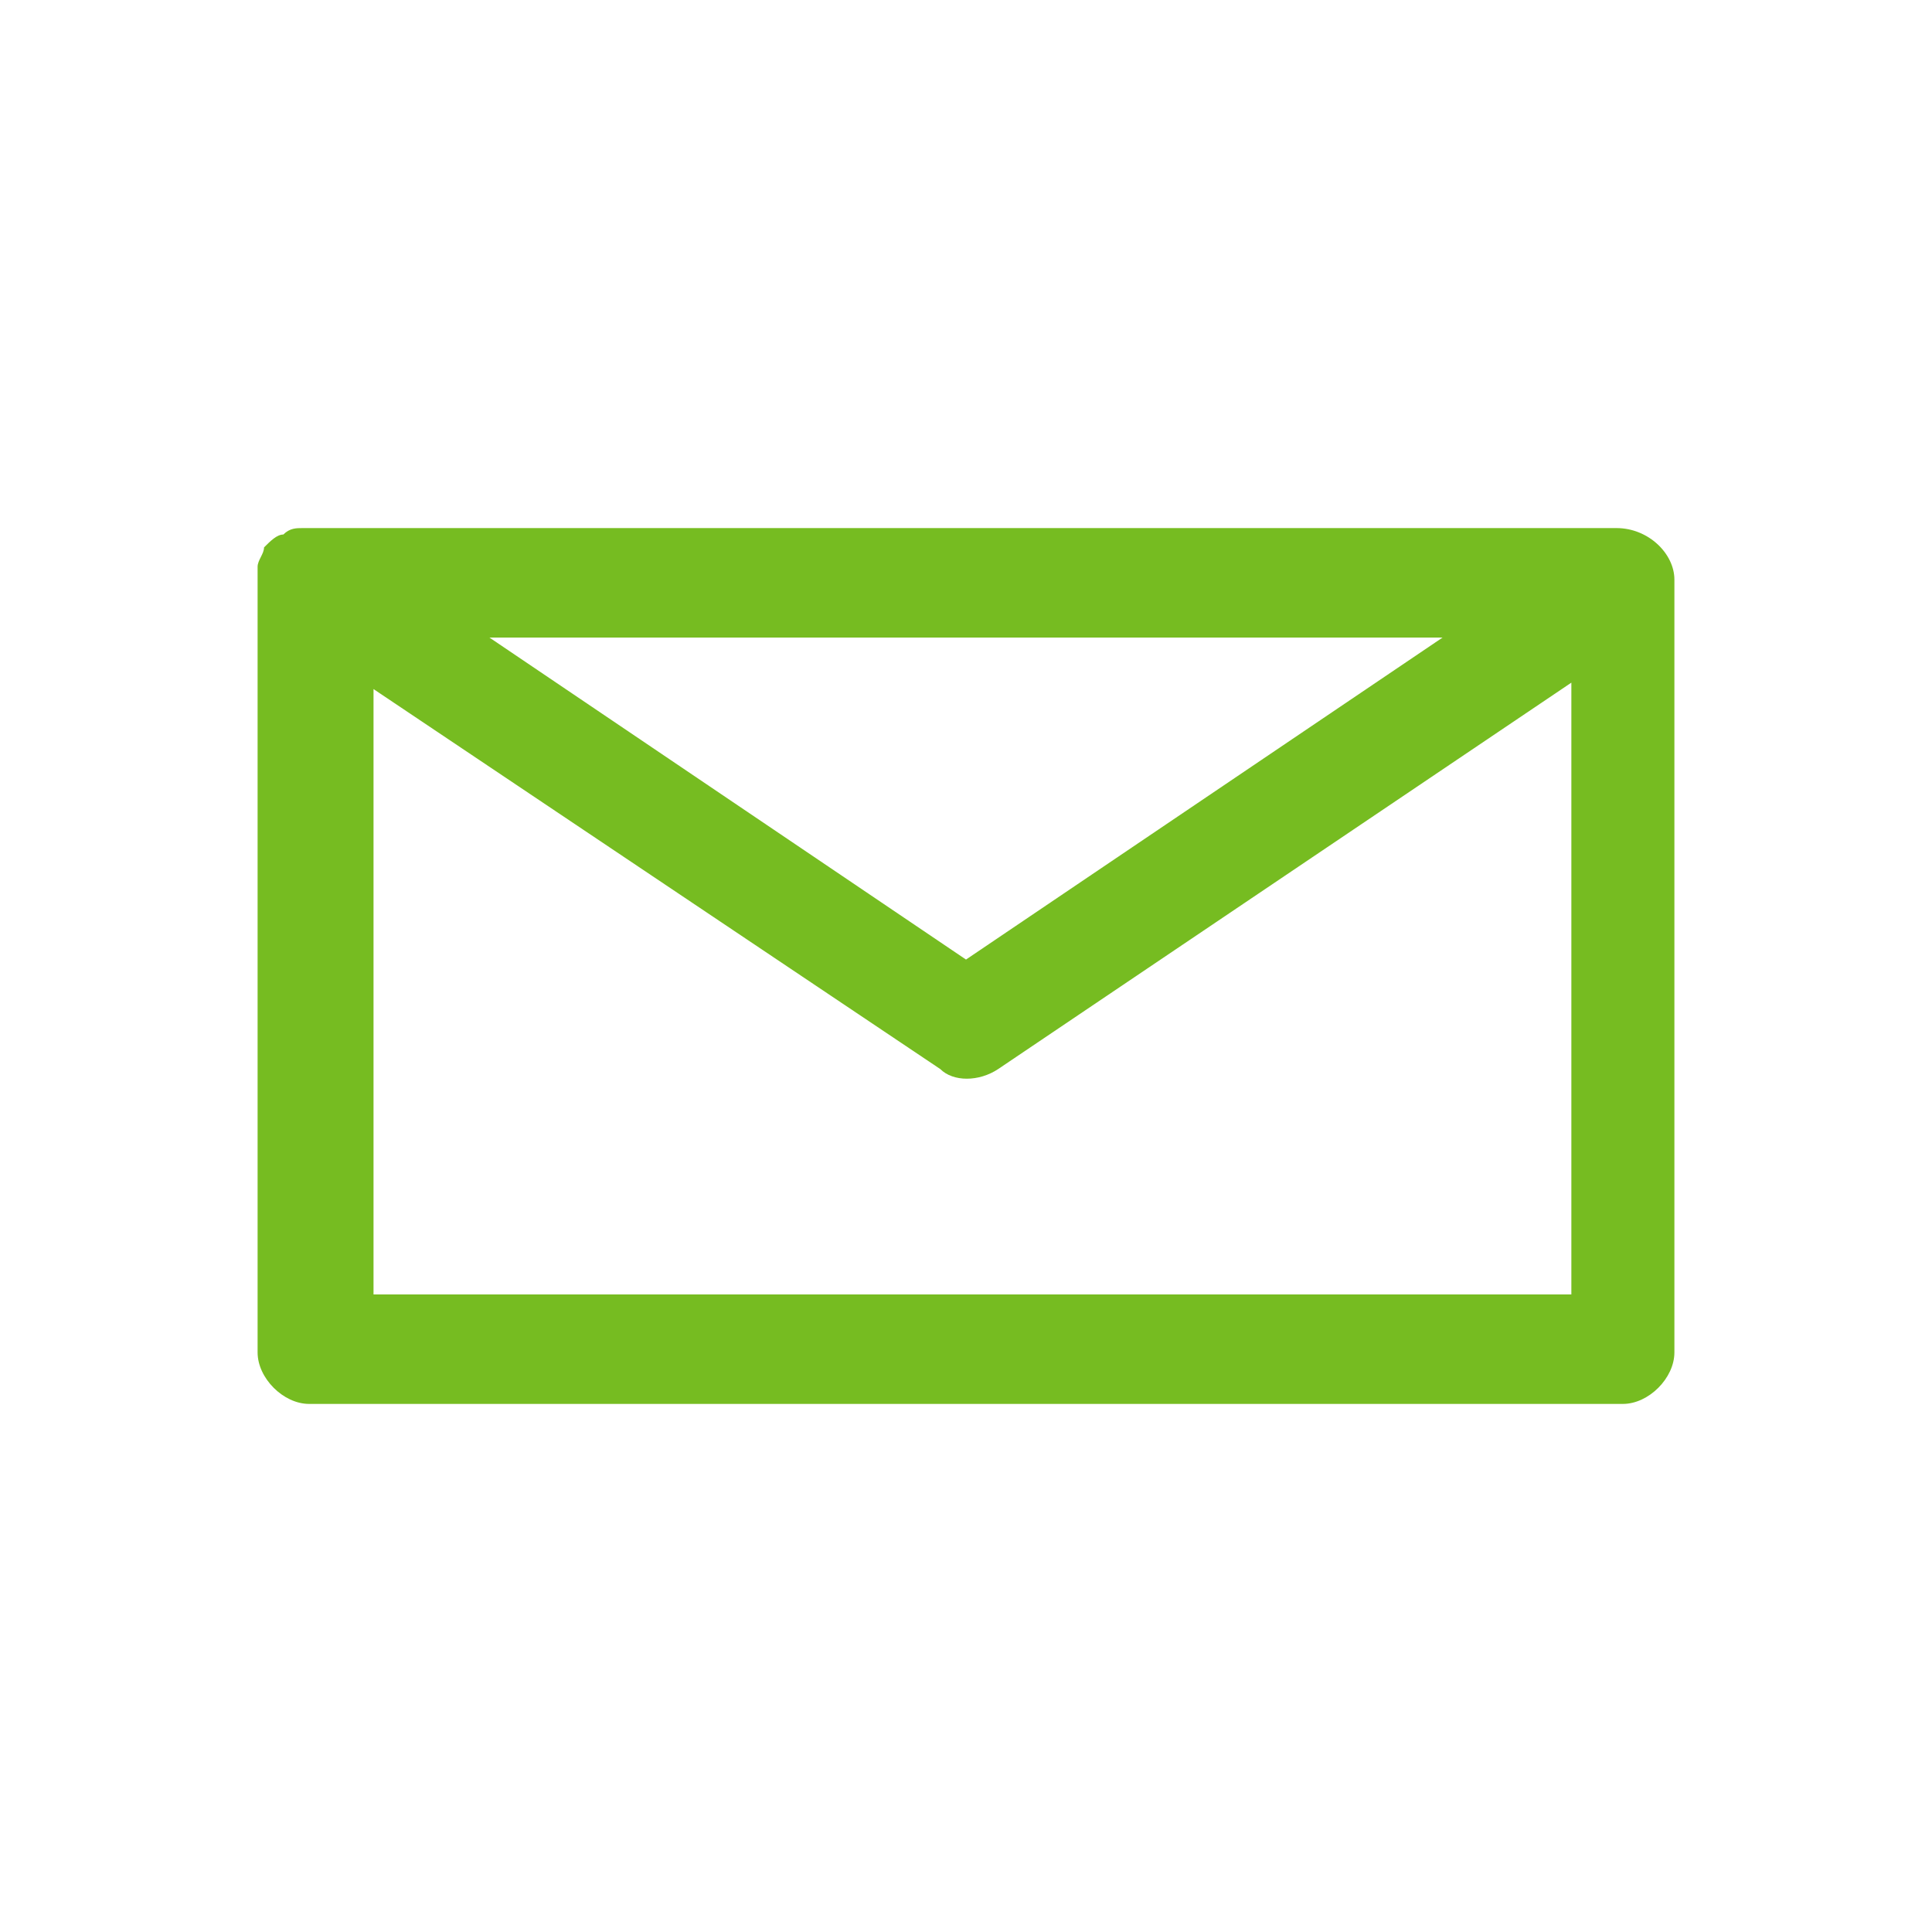 <?xml version="1.0" encoding="utf-8"?>
<!-- Generator: Adobe Illustrator 22.0.0, SVG Export Plug-In . SVG Version: 6.00 Build 0)  -->
<svg version="1.1" id="Layer_1" xmlns="http://www.w3.org/2000/svg" xmlns:xlink="http://www.w3.org/1999/xlink" x="0px" y="0px"
	 viewBox="0 0 30 30" style="enable-background:new 0 0 30 30;" xml:space="preserve">
<style type="text/css">
	.st0{fill:#76BC21;}
</style>
<g>
	<g>
		<path class="st0" d="M25.2,21.8H4.8C4.4,21.8,4,21.4,4,21V9.1C4,9,4,8.9,4,8.8c0,0,0,0,0,0l0,0c0-0.1,0.1-0.2,0.1-0.3
			c0.1-0.1,0.2-0.2,0.3-0.2c0.1-0.1,0.2-0.1,0.3-0.1c0,0,0.1,0,0.1,0h20.3c0,0,0,0,0,0h0C25.6,8.2,26,8.6,26,9V21
			C26,21.4,25.6,21.8,25.2,21.8z M5.7,20.1h18.7v-9.5l-8.9,6c-0.3,0.2-0.7,0.2-0.9,0l-8.8-5.9V20.1z M7.6,9.9l7.4,5l7.4-5
			C22.4,9.9,7.6,9.9,7.6,9.9z"/>
	</g>
</g>
</svg>
